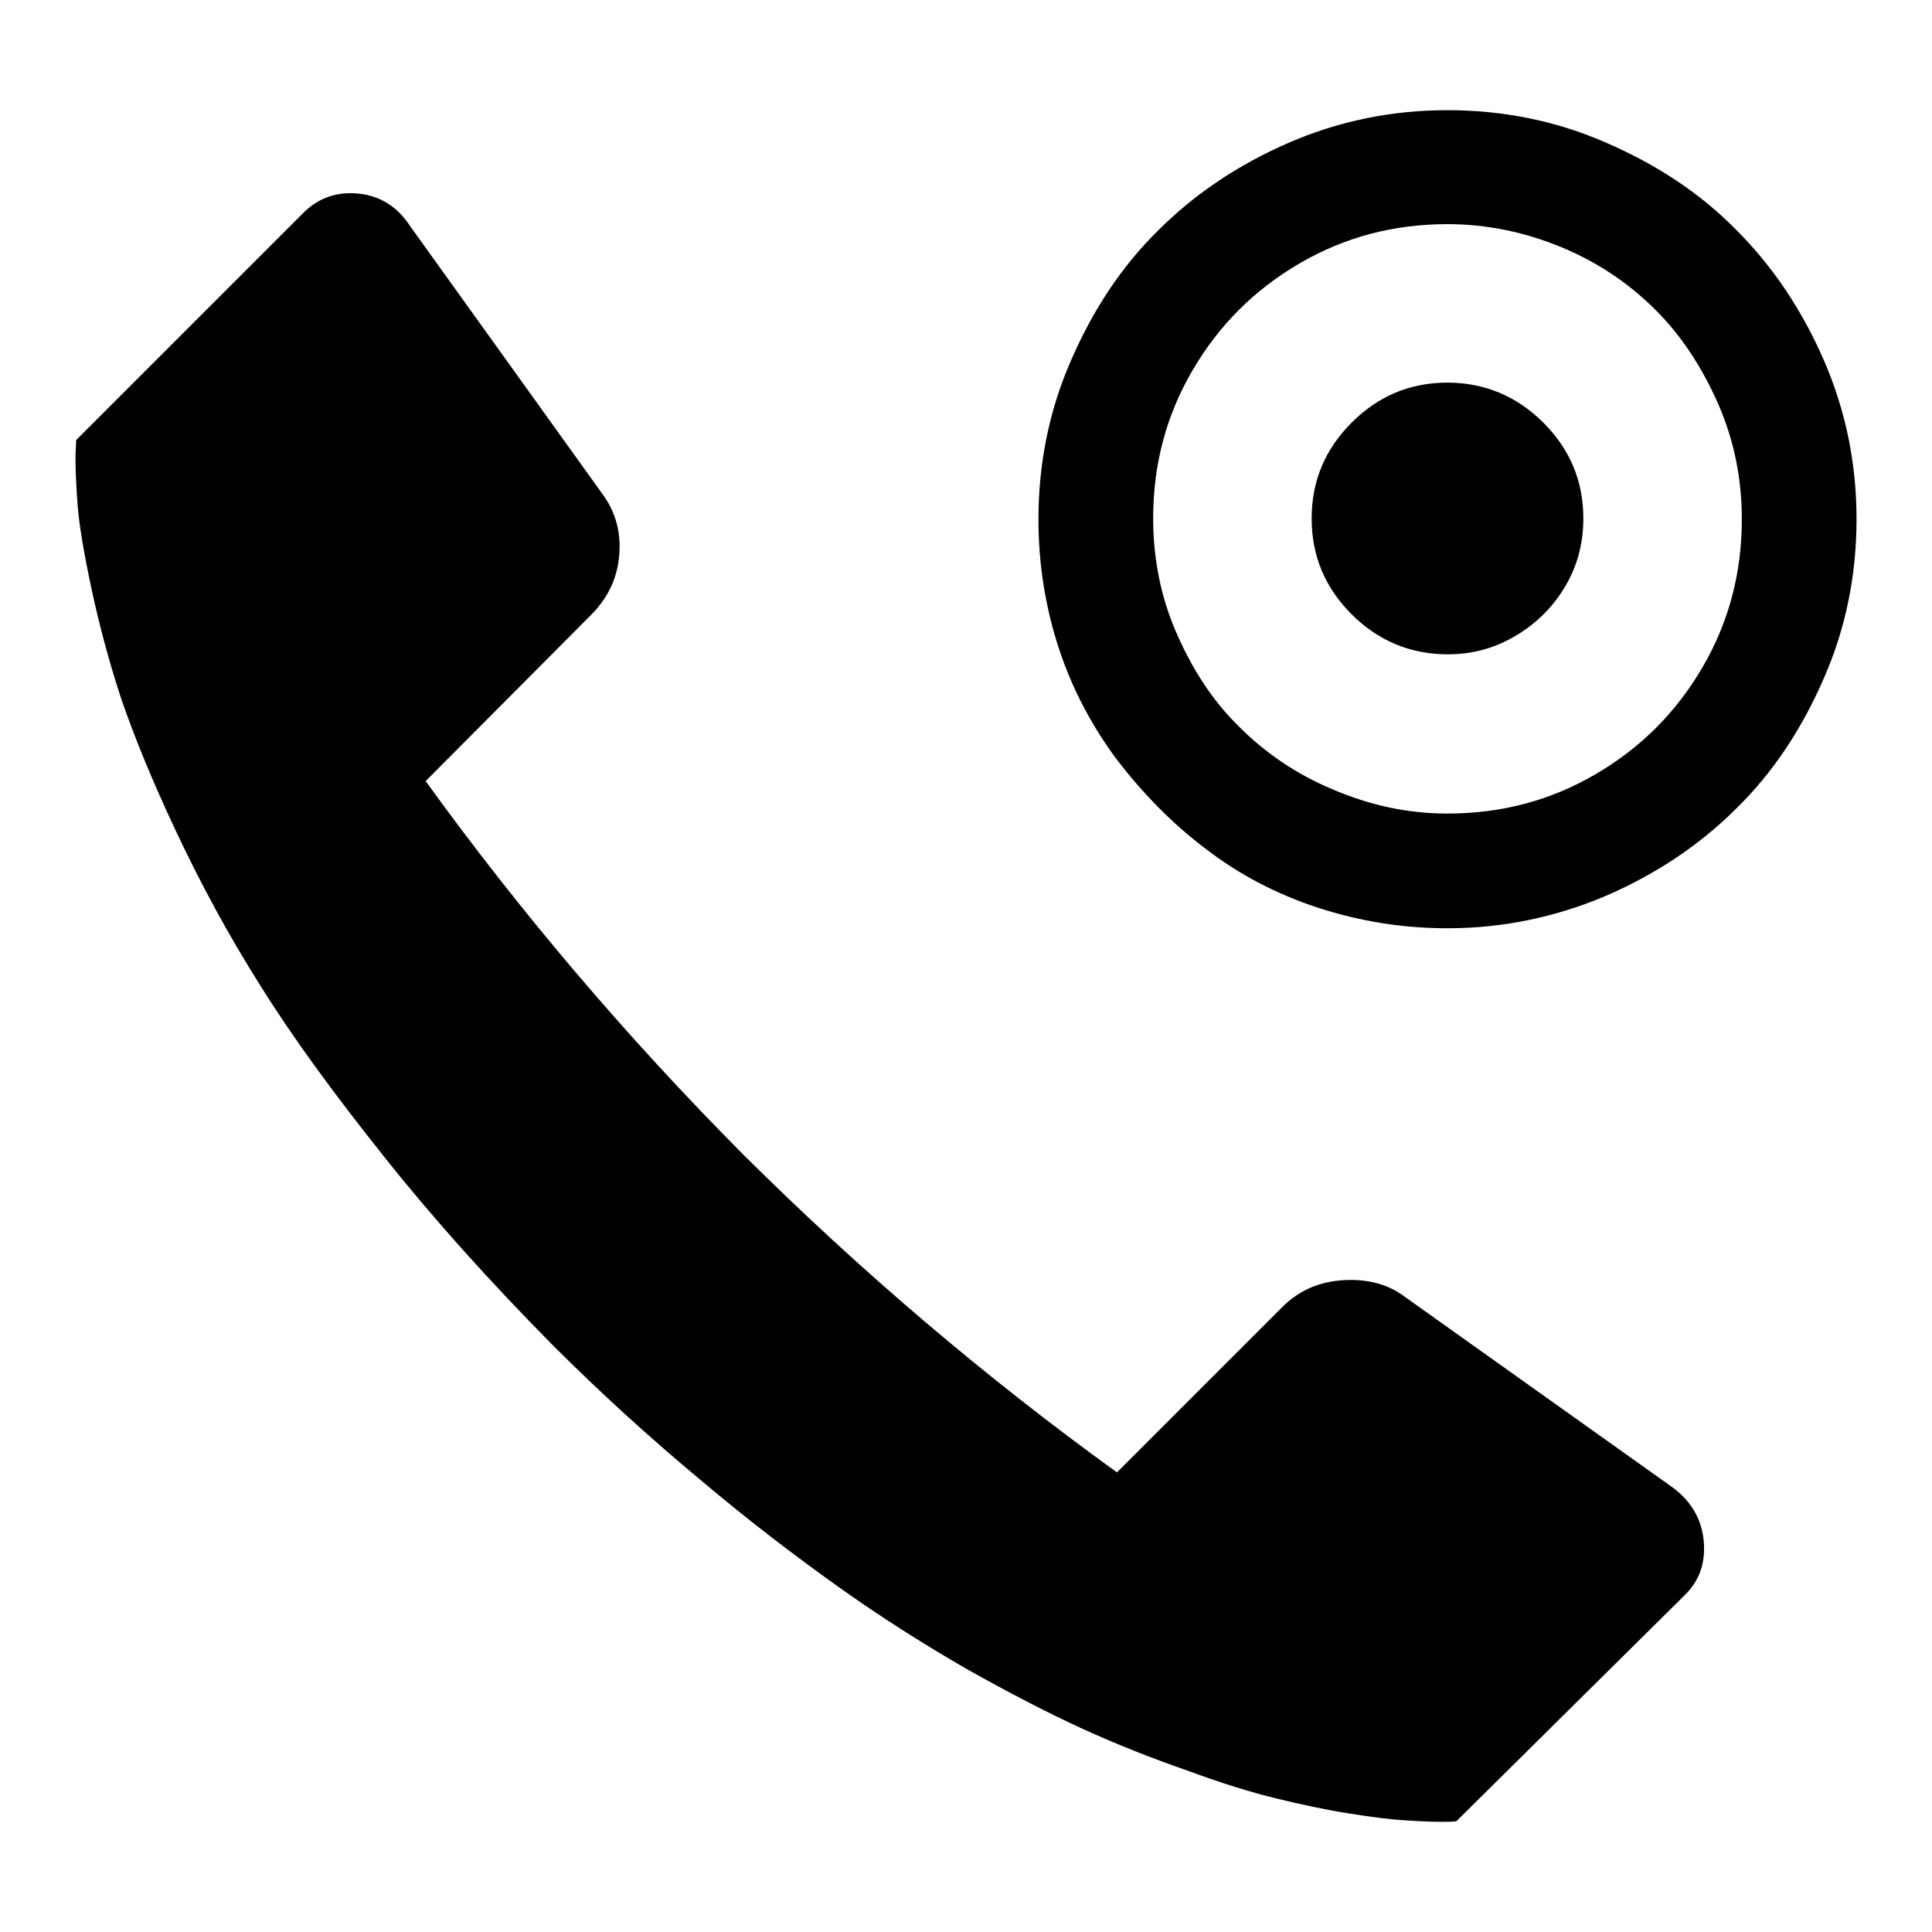 <?xml version="1.0" encoding="utf-8"?>
<!-- Svg Vector Icons : http://www.onlinewebfonts.com/icon -->
<!DOCTYPE svg PUBLIC "-//W3C//DTD SVG 1.1//EN" "http://www.w3.org/Graphics/SVG/1.1/DTD/svg11.dtd">
<svg version="1.1" xmlns="http://www.w3.org/2000/svg" xmlns:xlink="http://www.w3.org/1999/xlink" x="0px" y="0px" viewBox="0 0 256 256" enable-background="new 0 0 256 256" xml:space="preserve">
<g><g><g><path fill="#000000" d="M191.8,123c-5.9,0-11.5-0.9-17.1-2.7c-5.5-1.8-10.5-4.4-14.9-7.8c-4.4-3.3-8.3-7.3-11.7-11.7c-3.3-4.4-6-9.4-7.8-14.9c-1.8-5.5-2.7-11.2-2.7-17.1c0-7.3,1.4-14.4,4.3-21c2.9-6.7,6.7-12.5,11.6-17.3c4.8-4.8,10.6-8.7,17.3-11.6c6.7-2.9,13.7-4.3,21-4.3c7.3,0,14.4,1.4,21,4.3c6.7,2.9,12.5,6.7,17.3,11.6c4.8,4.8,8.7,10.6,11.6,17.3c2.9,6.7,4.3,13.7,4.3,21c0,7.3-1.4,14.4-4.3,21c-2.9,6.7-6.7,12.5-11.6,17.3c-4.8,4.8-10.6,8.7-17.3,11.6C206.2,121.5,199.2,123,191.8,123z M193,241.3c-0.4,0.1-1.1,0.1-2.1,0.1c-1.5,0-3.1-0.1-4.8-0.2c-1.7-0.1-4.2-0.4-7.3-0.9c-3.2-0.5-6.4-1.2-9.7-2c-3.3-0.8-7.2-2-11.8-3.7c-4.6-1.6-9.2-3.4-13.8-5.5s-9.8-4.8-15.5-8c-5.7-3.3-11.4-6.9-17-10.9c-5.6-4-11.8-8.7-18.3-14.2c-6.6-5.5-13.1-11.4-19.5-17.8c-8.1-8.2-15.6-16.5-22.2-24.8c-6.7-8.4-12.2-15.9-16.5-22.8c-4.3-6.8-8-13.7-11.2-20.5c-3.2-6.8-5.6-12.7-7.3-17.7c-1.6-4.9-2.9-9.8-3.9-14.5c-1-4.7-1.6-8.3-1.8-10.8S10,62.4,10,60.4l0.1-2.1l30.1-30.1c1.7-1.7,3.8-2.6,6.2-2.6c3.3,0,6,1.4,7.9,4.3L80,65.7c1.4,2,2.1,4.2,2.1,6.7c0,3.6-1.3,6.6-3.8,9.1l-21.9,22c12.5,17.3,26.5,33.8,42.1,49.5c15.7,15.6,32.2,29.6,49.5,42.1l21.9-21.9c2.4-2.4,5.4-3.6,9.1-3.6c2.7,0,5.1,0.7,7.1,2.2l35.4,25.2c2.8,2,4.3,4.8,4.3,8.2c0,2.4-0.8,4.4-2.5,6.1L193,241.3z M191.8,107.8c7.1,0,13.6-1.7,19.6-5.2c6-3.5,10.7-8.2,14.2-14.2c3.5-6,5.2-12.5,5.2-19.6c0-5.3-1-10.4-3.1-15.2c-2.1-4.8-4.8-9-8.3-12.5c-3.5-3.5-7.6-6.3-12.4-8.3c-4.8-2-9.9-3.1-15.2-3.1c-7.1,0-13.6,1.7-19.6,5.2c-6,3.5-10.7,8.2-14.2,14.2c-3.5,6-5.2,12.5-5.2,19.6c0,5.3,1,10.4,3.1,15.2c2.1,4.8,4.8,9,8.3,12.4c3.5,3.5,7.6,6.3,12.4,8.3C181.5,106.7,186.5,107.8,191.8,107.8z M191.8,86.7c-4.9,0-9.2-1.8-12.7-5.3s-5.3-7.7-5.3-12.7s1.8-9.2,5.3-12.7c3.5-3.5,7.7-5.3,12.7-5.3c4.9,0,9.2,1.8,12.7,5.3c3.5,3.5,5.3,7.7,5.3,12.7c0,3.3-0.8,6.3-2.4,9c-1.6,2.7-3.8,4.9-6.5,6.5C198.1,85.9,195.1,86.7,191.8,86.7z"/></g></g></g>
</svg>